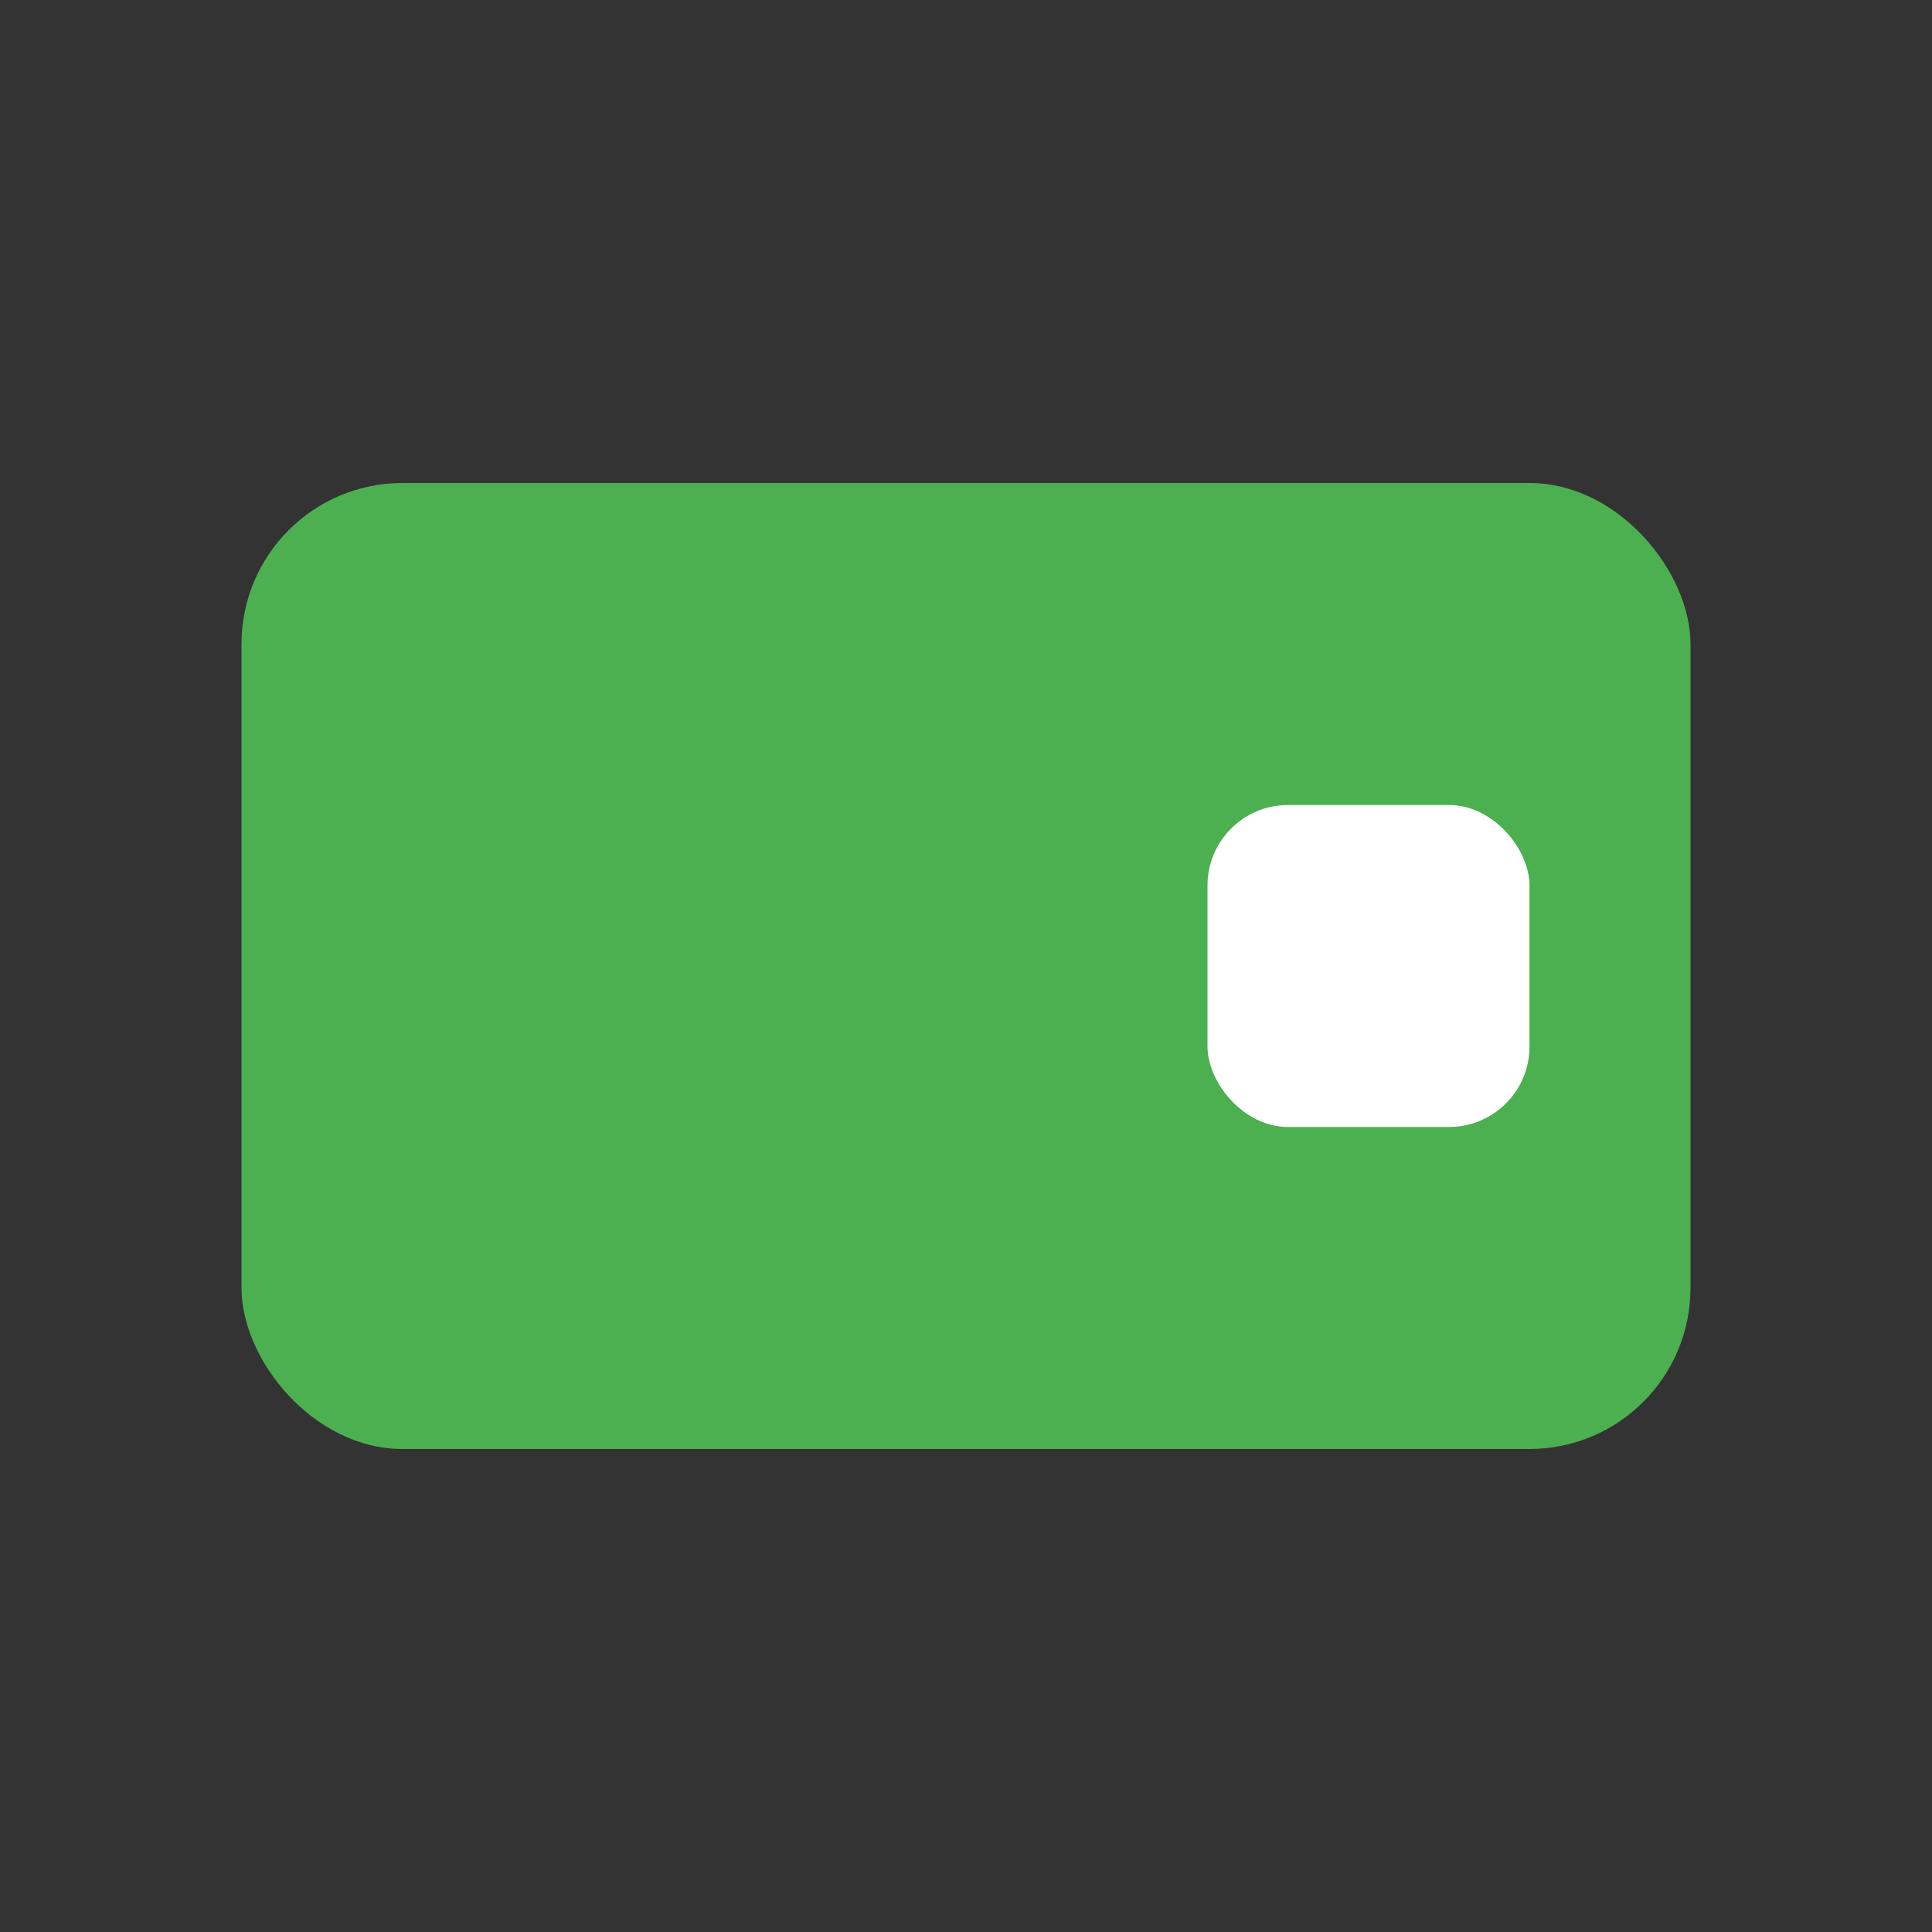 <?xml version="1.0" encoding="UTF-8"?>
<svg width="48" height="48" viewBox="0 0 48 48" fill="none" xmlns="http://www.w3.org/2000/svg">
    <rect x="0" y="0" width="48" height="48" fill="#333333" stroke="none"/>
    <rect x="6" y="12" width="36" height="24" rx="4" fill="#4CAF50"/>
    <rect x="30" y="20" width="8" height="8" rx="2" fill="white"/>
</svg>

